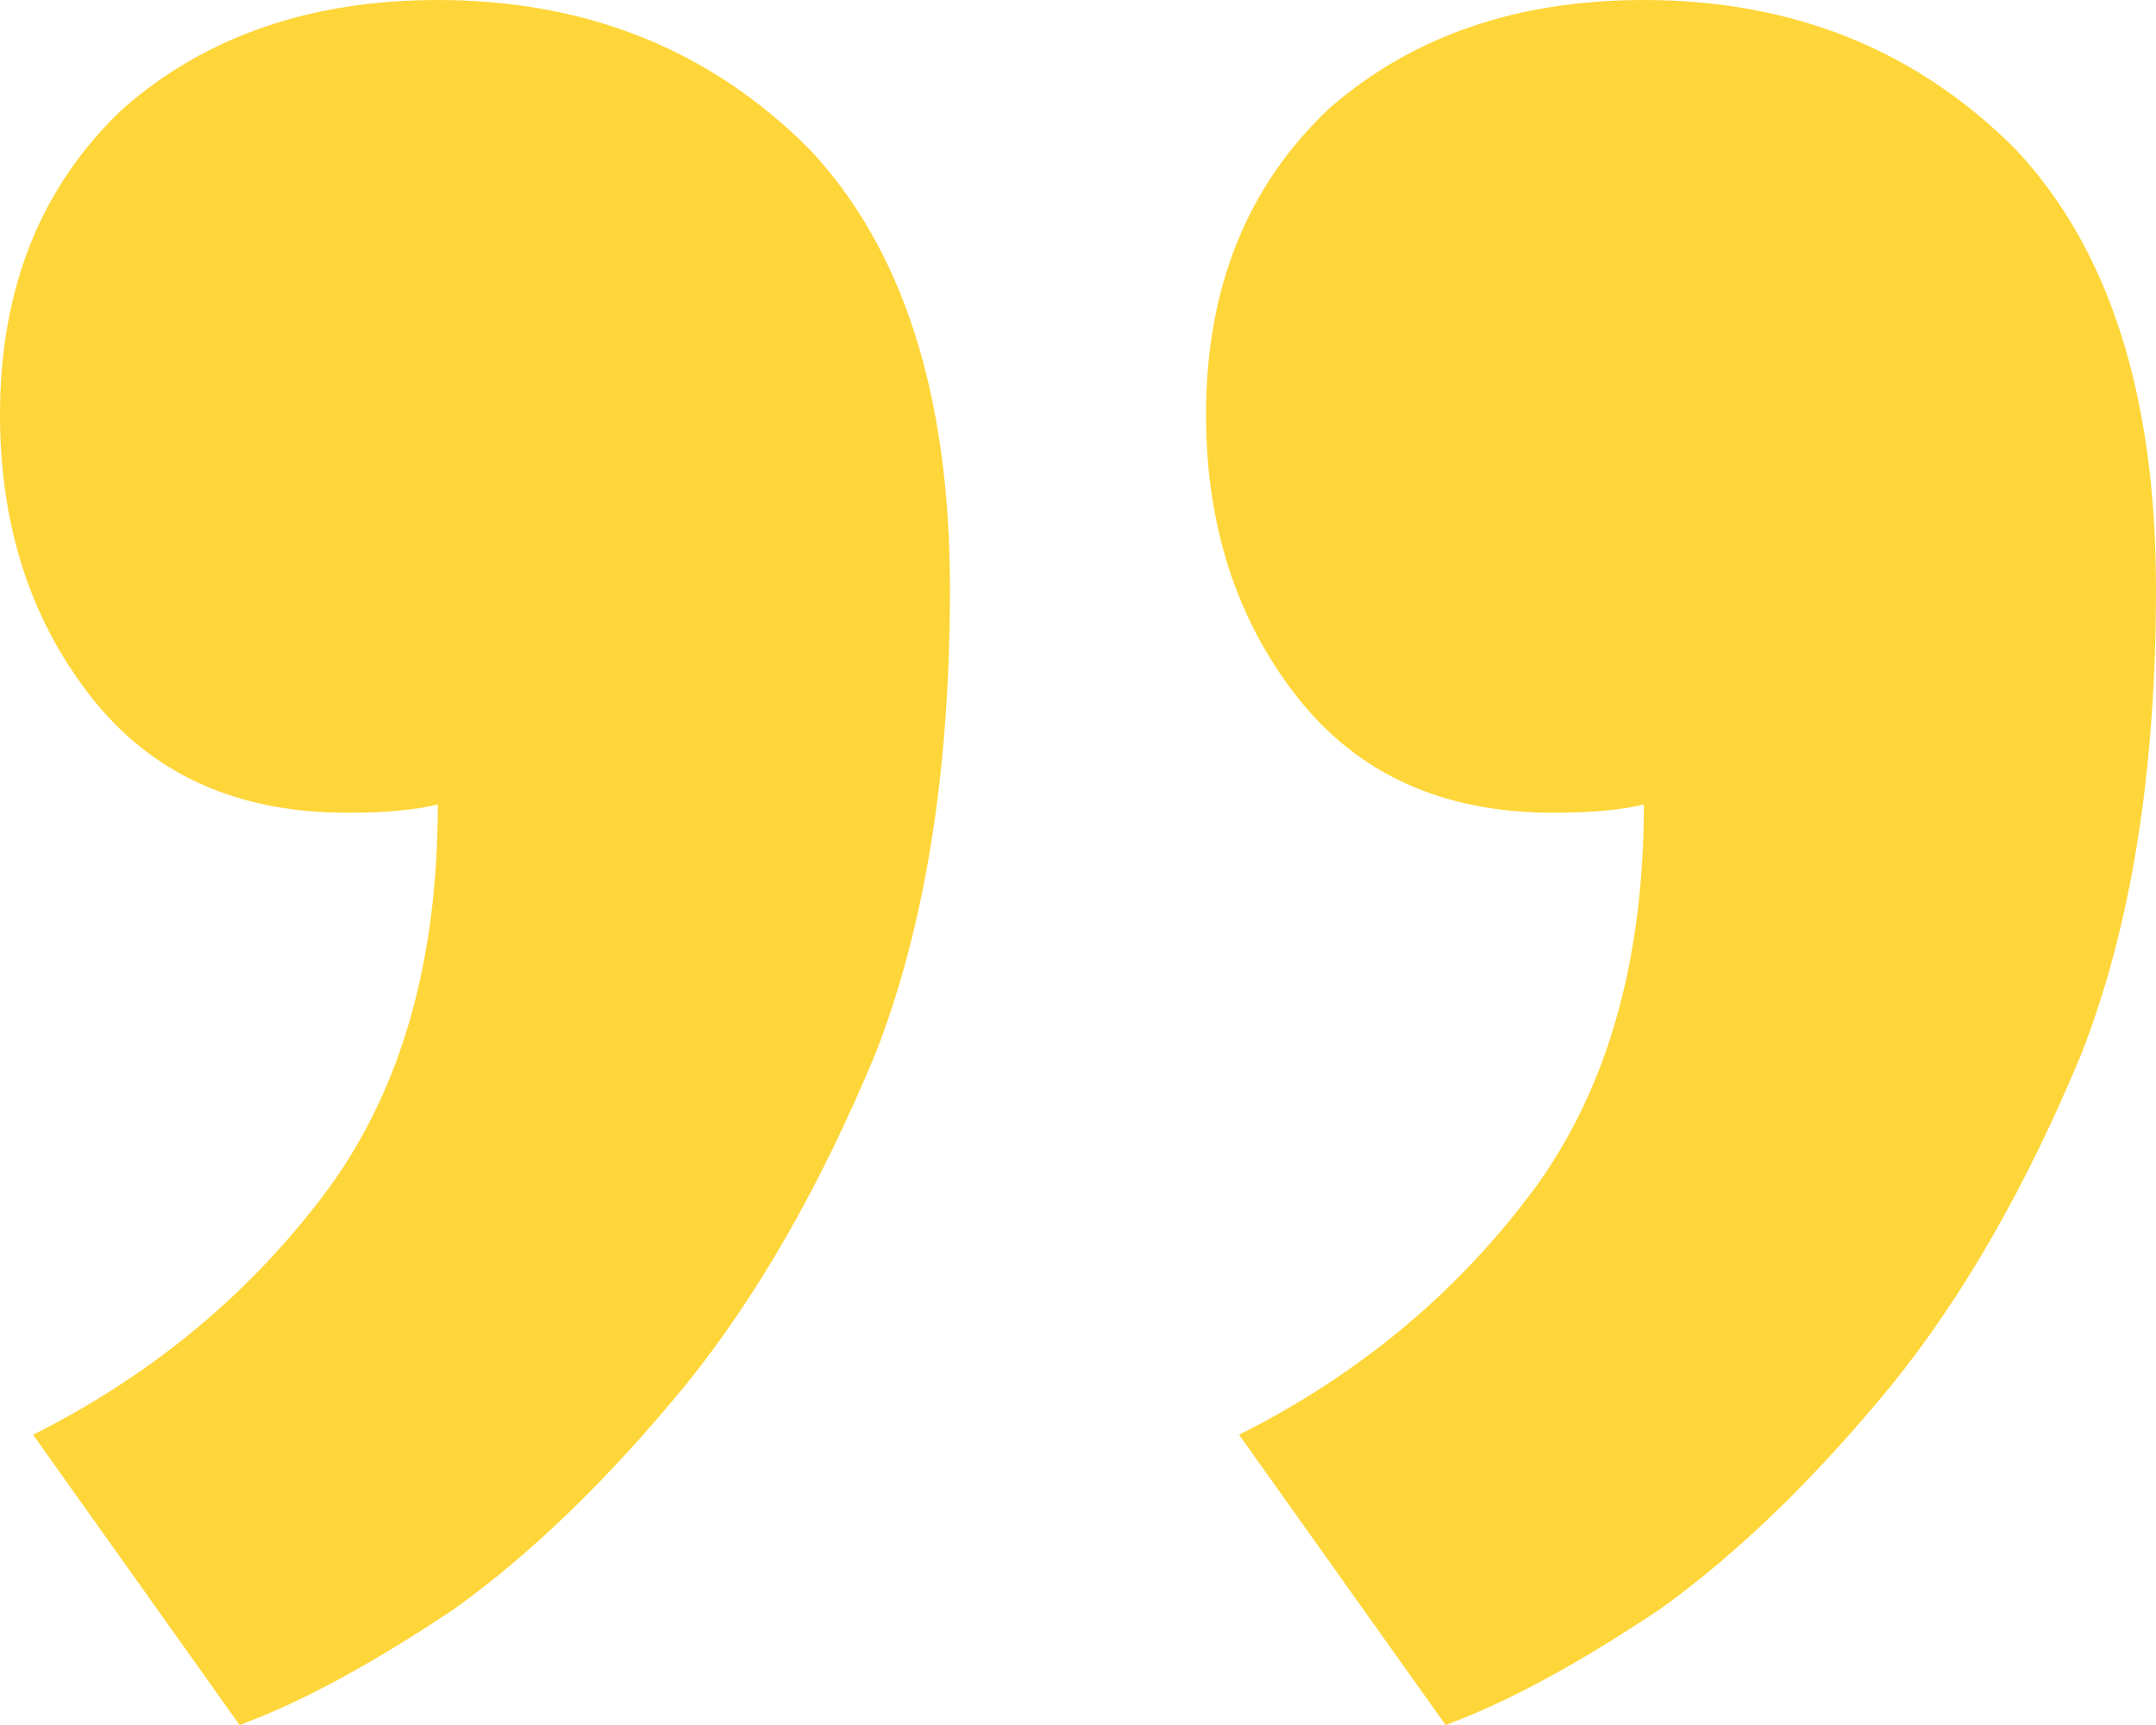<svg width="135" height="108" viewBox="0 0 135 108" fill="none" xmlns="http://www.w3.org/2000/svg">
<path d="M0 25.962C0 18 2.586 11.596 7.759 6.75C12.931 2.25 19.483 0 27.414 0C36.724 0 44.483 3.115 50.69 9.346C56.552 15.577 59.483 24.75 59.483 36.865C59.483 48.288 57.931 57.981 54.828 65.942C51.379 74.25 47.414 81.173 42.931 86.712C38.103 92.596 33.276 97.269 28.448 100.731C23.276 104.192 18.793 106.615 15 108L2.069 89.827C9.655 86.019 15.862 80.827 20.69 74.25C25.172 68.019 27.414 60.058 27.414 50.365C26.035 50.712 24.138 50.885 21.724 50.885C14.828 50.885 9.483 48.462 5.69 43.615C1.897 38.769 0 32.885 0 25.962ZM75.517 25.962C75.517 18 78.103 11.596 83.276 6.75C88.448 2.25 95 0 102.931 0C112.241 0 120 3.115 126.207 9.346C132.069 15.577 135 24.75 135 36.865C135 48.288 133.448 57.981 130.345 65.942C126.897 74.25 122.931 81.173 118.448 86.712C113.621 92.596 108.793 97.269 103.966 100.731C98.793 104.192 94.31 106.615 90.517 108L77.586 89.827C85.172 86.019 91.379 80.827 96.207 74.25C100.69 68.019 102.931 60.058 102.931 50.365C101.552 50.712 99.655 50.885 97.241 50.885C90.345 50.885 85 48.462 81.207 43.615C77.414 38.769 75.517 32.885 75.517 25.962Z" fill="#FFD63A"/>
</svg>
